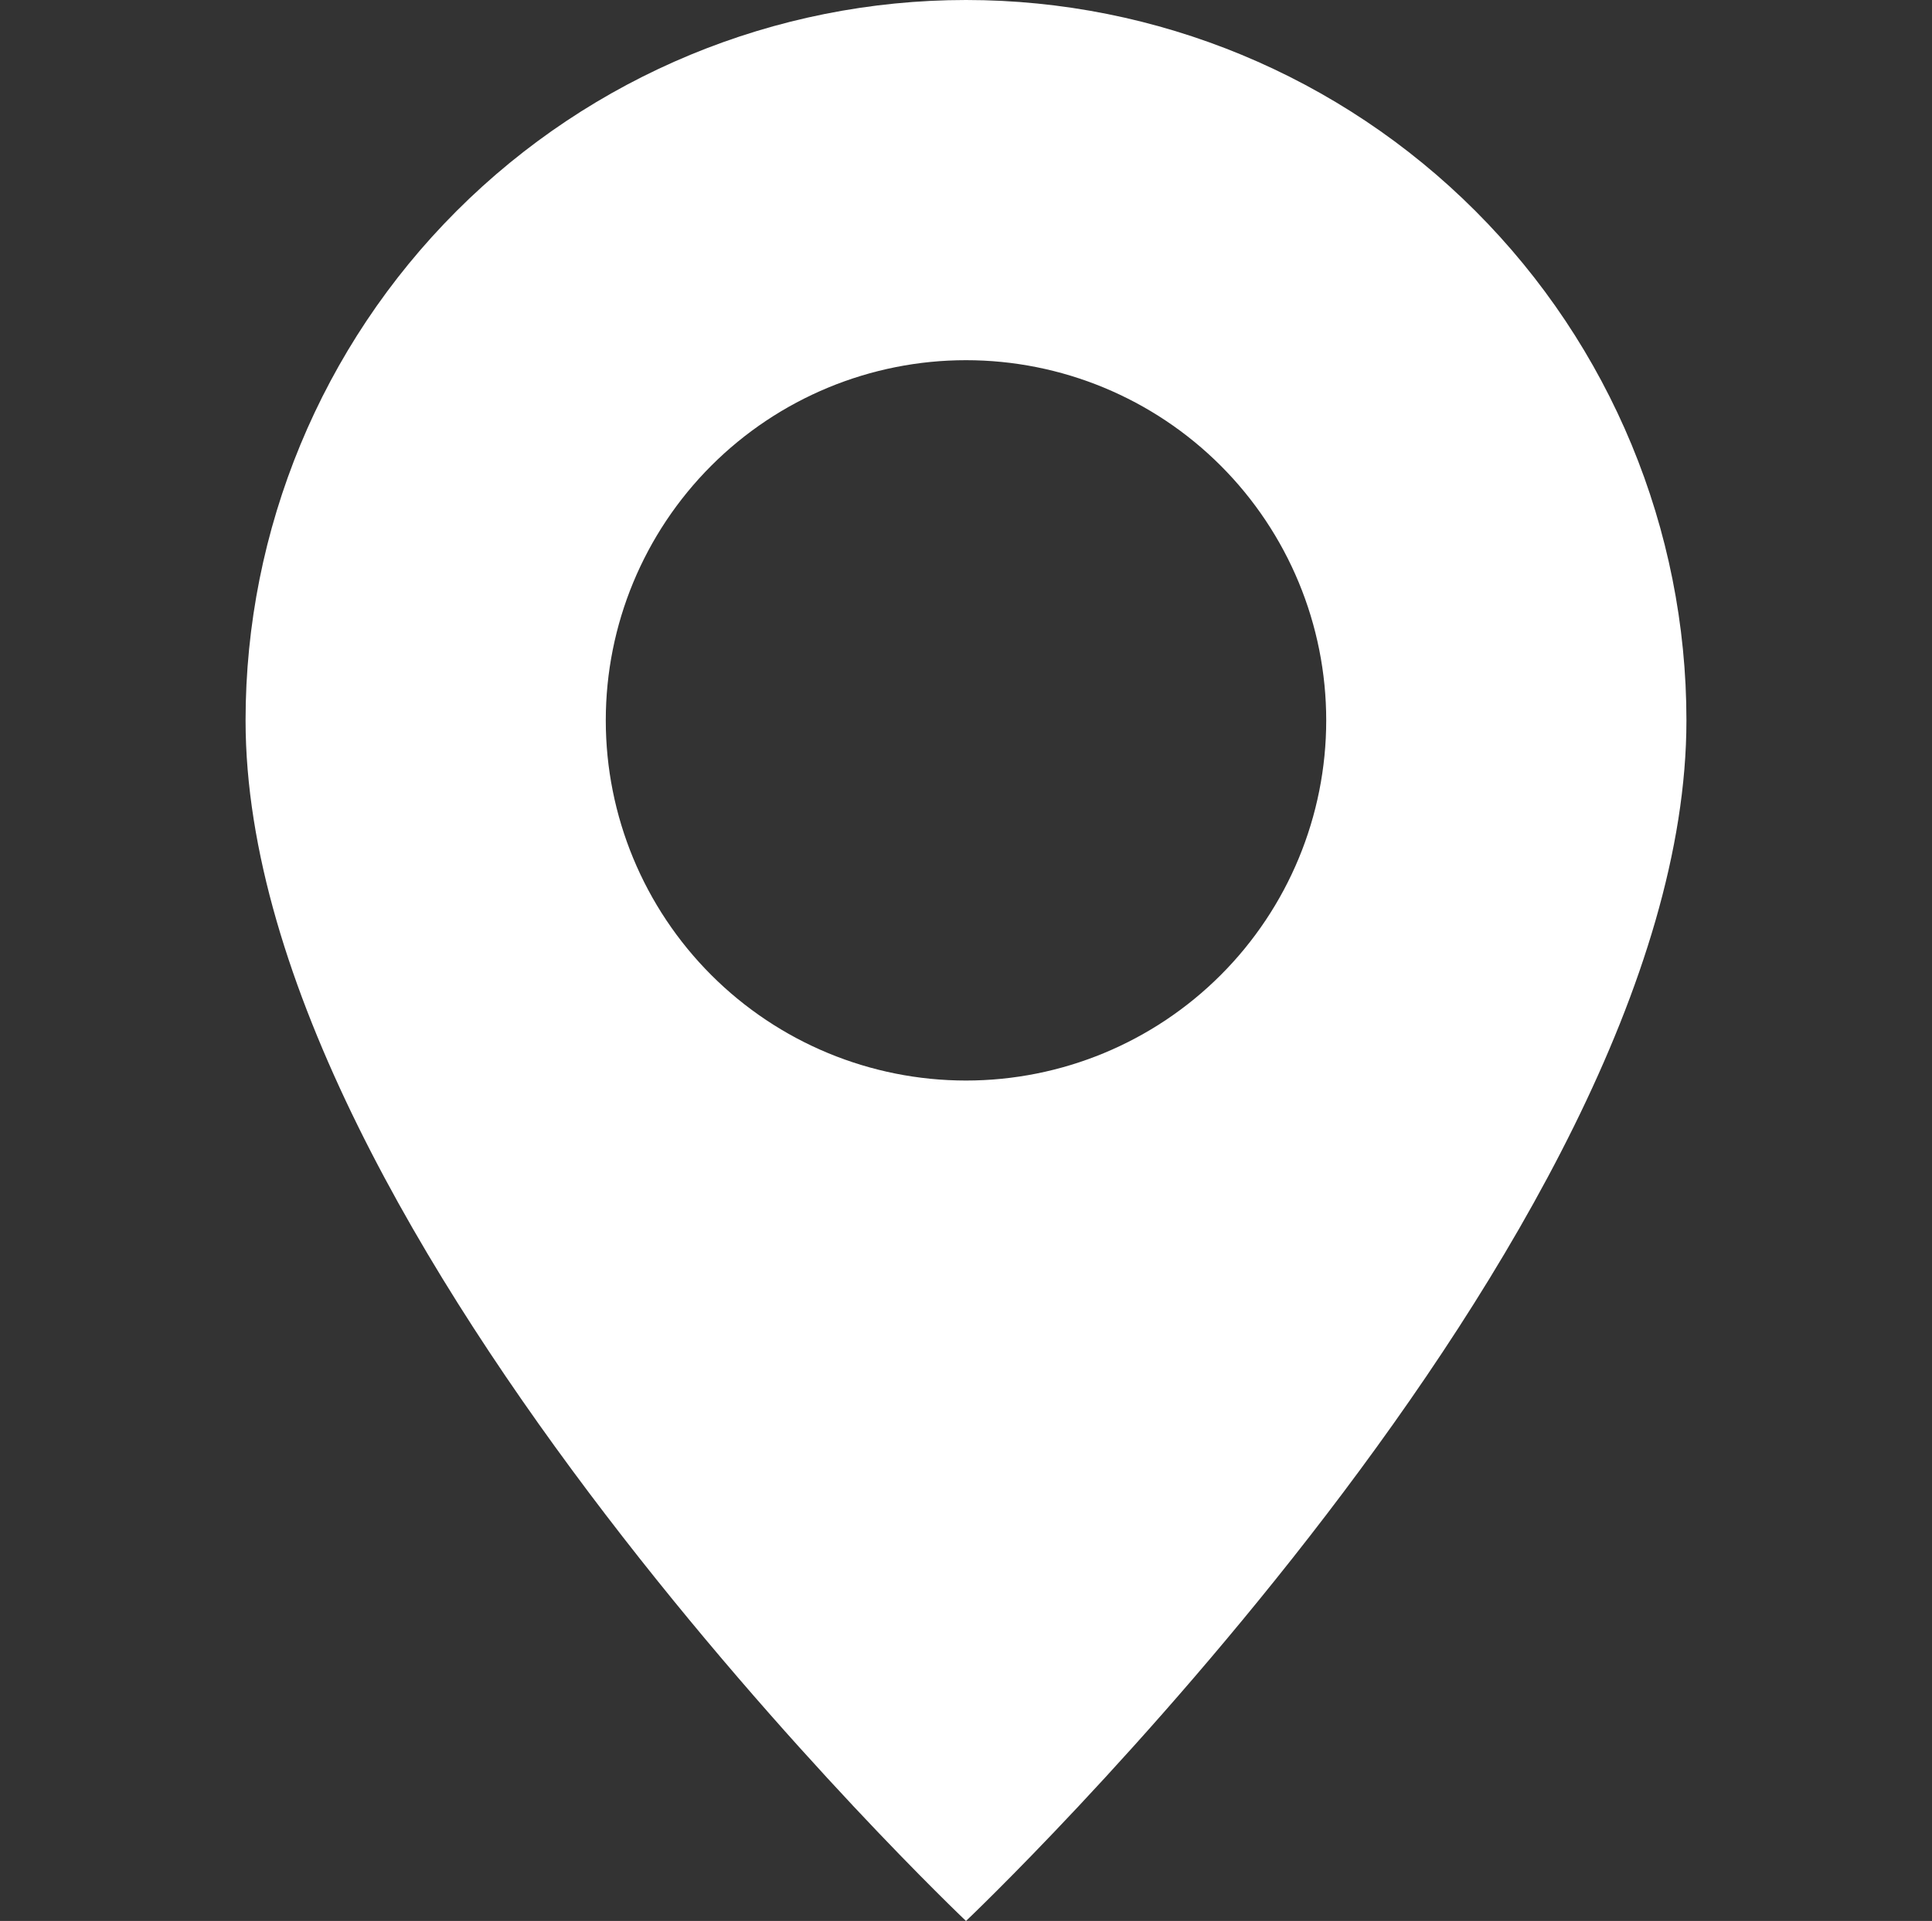 <?xml version="1.0" encoding="UTF-8"?> <svg xmlns="http://www.w3.org/2000/svg" width="178" height="177" viewBox="0 0 178 177" fill="none"><rect x="0" y="0" width="178" height="177" fill="#333333" stroke="none"/> <path d="M89 177C89 177 155.375 114.099 155.375 66.375C155.375 48.771 148.382 31.889 135.934 19.441C123.486 6.993 106.604 0 89 0C71.396 0 54.514 6.993 42.066 19.441C29.618 31.889 22.625 48.771 22.625 66.375C22.625 114.099 89 177 89 177ZM89 99.562C80.198 99.562 71.757 96.066 65.533 89.842C59.309 83.618 55.812 75.177 55.812 66.375C55.812 57.573 59.309 49.132 65.533 42.908C71.757 36.684 80.198 33.188 89 33.188C97.802 33.188 106.243 36.684 112.467 42.908C118.691 49.132 122.188 57.573 122.188 66.375C122.188 75.177 118.691 83.618 112.467 89.842C106.243 96.066 97.802 99.562 89 99.562Z" fill="white"></path> </svg> 